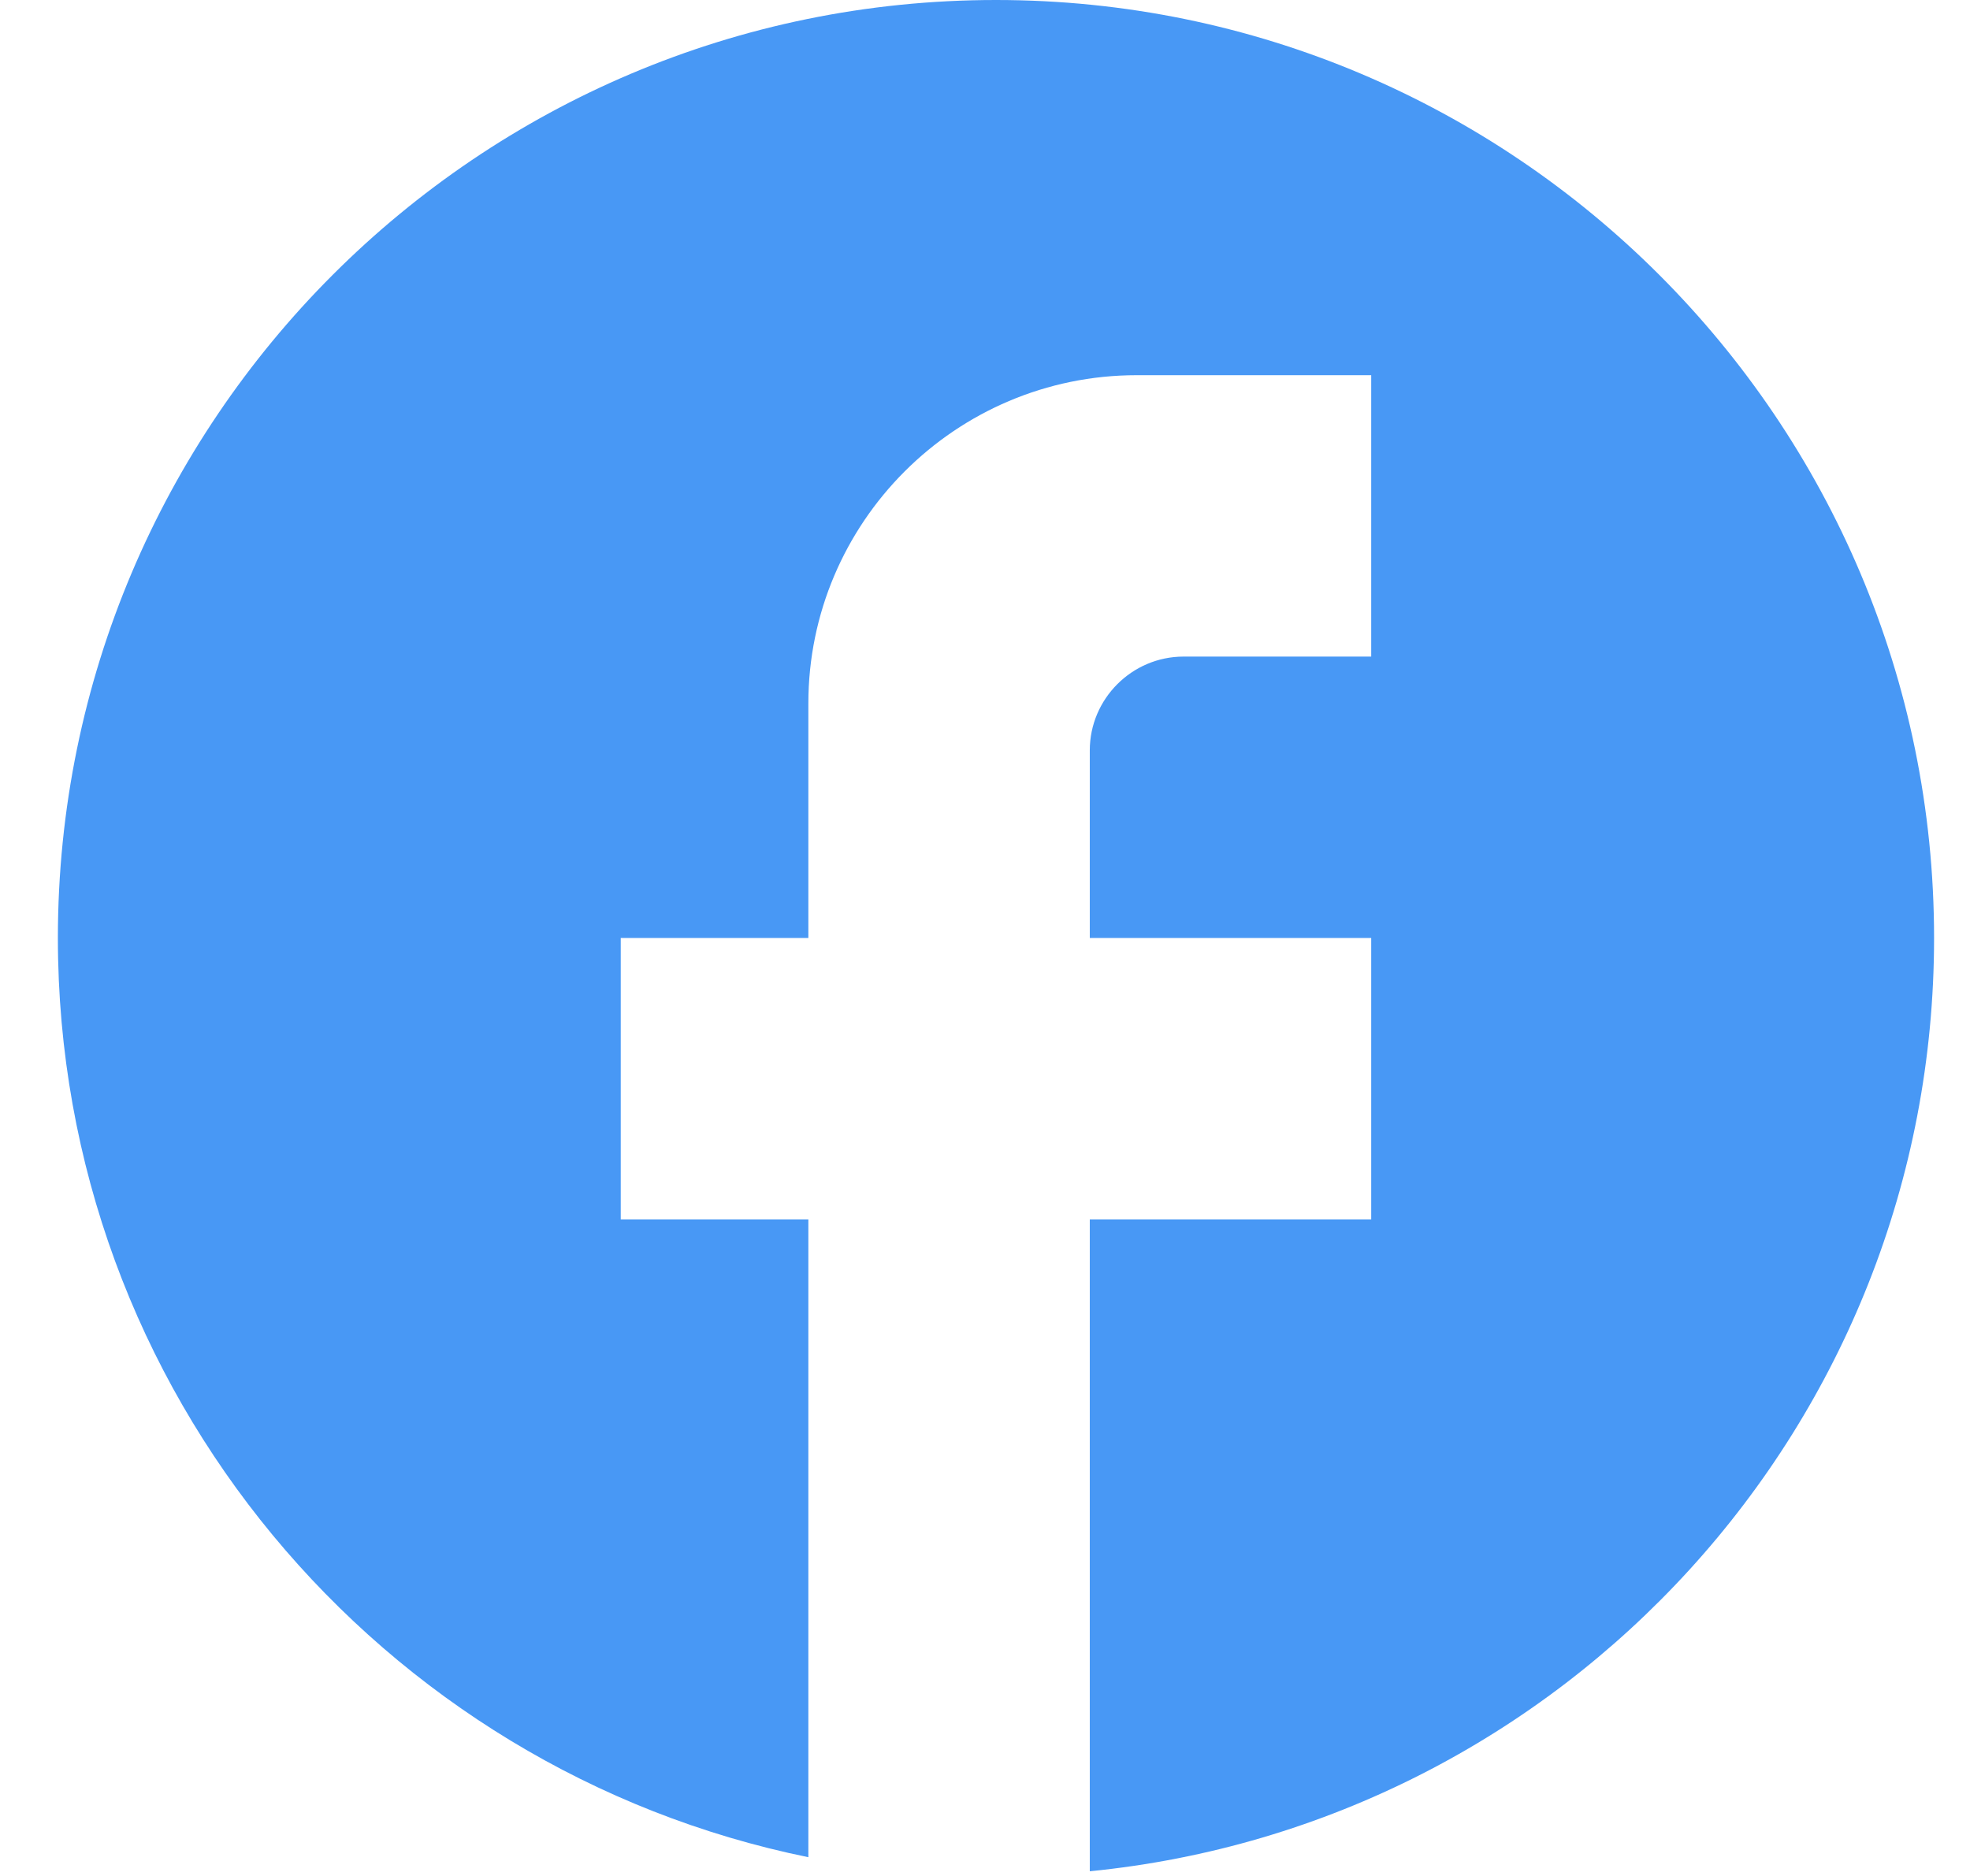 <svg width="21" height="20" viewBox="0 0 21 20" fill="none" xmlns="http://www.w3.org/2000/svg">
<path d="M20.617 10C20.617 4.48 16.137 0 10.617 0C5.097 0 0.617 4.48 0.617 10C0.617 14.84 4.057 18.87 8.617 19.8V13H6.617V10H8.617V7.5C8.617 5.57 10.187 4 12.117 4H14.617V7H12.617C12.067 7 11.617 7.45 11.617 8V10H14.617V13H11.617V19.95C16.667 19.45 20.617 15.19 20.617 10Z" fill="#4898F5"/>
</svg>
